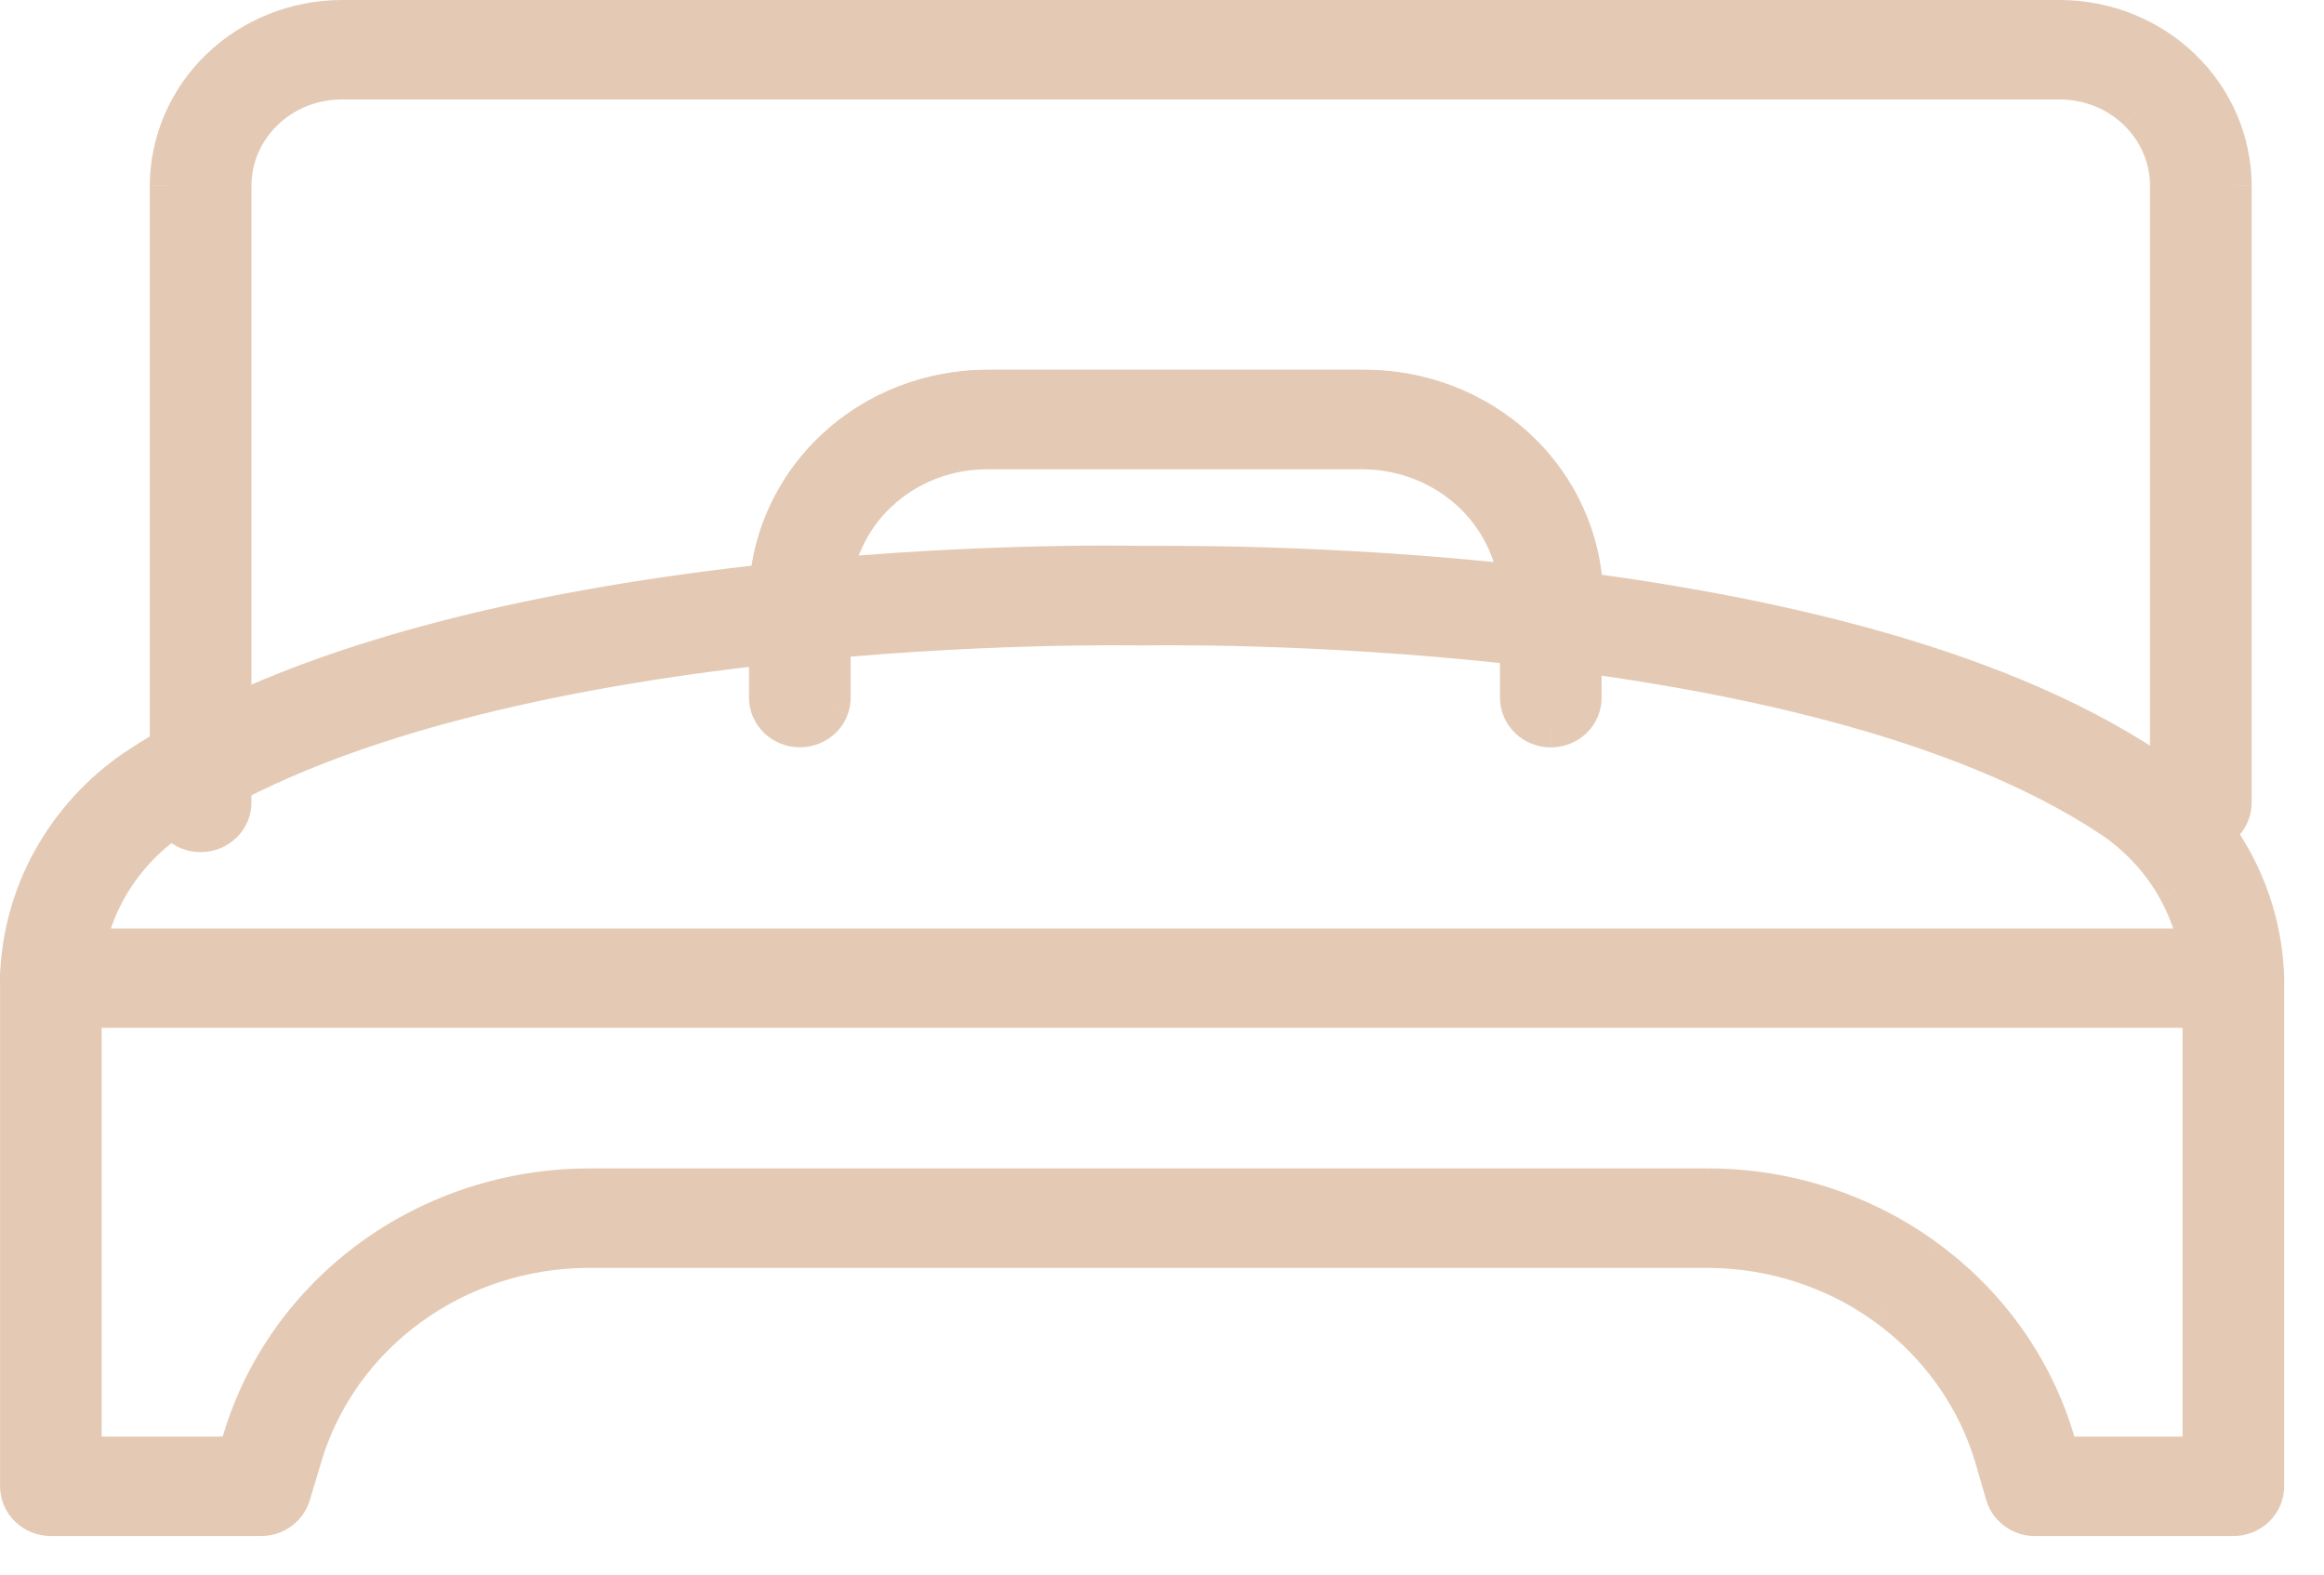 <?xml version="1.0" encoding="UTF-8"?> <svg xmlns="http://www.w3.org/2000/svg" width="31" height="21" viewBox="0 0 31 21" fill="none"><path d="M27.162 20.236V19.986L27.153 19.986L27.162 20.236ZM26.734 19.934L26.974 19.864V19.864L26.734 19.933V19.934ZM26.588 19.434L26.828 19.364L26.828 19.363L26.588 19.434L26.588 19.434ZM22.786 16.66L22.787 16.41H22.786V16.66ZM7.845 16.66V16.41H7.845L7.845 16.66ZM4.043 19.434L4.282 19.506V19.505L4.043 19.434V19.434ZM3.893 19.934L3.654 19.862L3.654 19.865L3.894 19.934L3.893 19.934ZM3.465 20.236L3.474 19.986H3.465V20.236ZM27.483 19.409L27.243 19.48L27.296 19.659H27.483V19.409ZM29.362 19.409V19.659H29.612V19.409H29.362ZM29.362 13.459H29.612V13.21H29.362V13.459ZM1.106 13.459V13.21H0.857V13.459H1.106ZM1.106 19.409H0.857V19.659H1.106V19.409ZM3.157 19.409V19.659H3.343L3.396 19.48L3.157 19.409ZM3.217 19.206L2.978 19.135L2.977 19.136L3.217 19.206V19.206ZM7.845 15.833V15.583H7.844L7.845 15.833ZM22.799 15.833L22.8 15.583H22.799V15.833ZM27.423 19.206L27.662 19.136L27.662 19.135L27.423 19.207V19.206ZM29.791 19.986H27.162V20.486H29.791V19.986ZM27.153 19.987C27.111 19.988 27.07 19.976 27.038 19.953L26.75 20.361C26.872 20.448 27.021 20.492 27.171 20.486L27.153 19.987ZM27.038 19.953C27.005 19.93 26.983 19.898 26.974 19.865L26.494 20.004C26.536 20.149 26.626 20.275 26.75 20.361L27.038 19.953ZM26.974 19.865L26.828 19.364L26.348 19.504L26.494 20.004L26.974 19.865ZM26.828 19.363C26.574 18.512 26.042 17.765 25.313 17.234L25.019 17.637C25.661 18.106 26.127 18.762 26.349 19.505L26.828 19.363ZM25.313 17.234C24.584 16.702 23.698 16.413 22.787 16.41L22.785 16.91C23.592 16.913 24.376 17.168 25.018 17.637L25.312 17.234H25.313ZM22.787 16.41H7.845V16.91H22.787V16.41ZM7.845 16.41C6.933 16.412 6.046 16.7 5.317 17.232L5.612 17.636C6.254 17.167 7.038 16.912 7.846 16.91L7.845 16.41ZM5.317 17.232C4.588 17.764 4.057 18.512 3.804 19.363L4.283 19.505C4.503 18.761 4.969 18.104 5.612 17.636L5.317 17.232ZM3.804 19.362L3.655 19.862L4.133 20.006L4.283 19.506L3.804 19.362ZM3.654 19.865C3.644 19.898 3.622 19.93 3.59 19.952L3.878 20.361C4.001 20.274 4.092 20.149 4.134 20.004L3.654 19.865H3.654ZM3.59 19.952C3.557 19.975 3.517 19.988 3.475 19.986L3.457 20.485C3.607 20.491 3.755 20.448 3.878 20.361L3.59 19.952ZM3.466 19.986H0.679V20.486H3.466V19.986ZM0.679 19.986C0.628 19.986 0.582 19.967 0.55 19.935L0.203 20.295C0.331 20.419 0.502 20.486 0.679 20.486V19.986H0.679ZM0.55 19.935C0.517 19.904 0.5 19.863 0.5 19.823H0.001C0.001 20.002 0.075 20.172 0.203 20.295L0.55 19.935ZM0.5 19.823V13.047H0.001V19.823H0.5ZM0.5 13.047C0.5 13.006 0.517 12.965 0.55 12.934L0.203 12.574C0.075 12.698 0.001 12.867 0.001 13.047H0.5ZM0.55 12.934C0.582 12.902 0.629 12.883 0.679 12.883V12.383C0.502 12.383 0.33 12.451 0.202 12.574L0.549 12.934H0.55ZM0.679 12.883H29.791V12.383H0.679V12.883ZM29.791 12.883C29.841 12.883 29.887 12.902 29.92 12.934L30.267 12.574C30.139 12.451 29.968 12.383 29.791 12.383V12.883H29.791ZM29.92 12.934C29.953 12.965 29.969 13.006 29.969 13.047H30.469C30.469 12.867 30.395 12.698 30.267 12.574L29.92 12.934ZM29.969 13.047V19.823H30.469V13.047H29.969ZM29.969 19.823C29.969 19.863 29.953 19.904 29.92 19.935L30.267 20.295C30.395 20.171 30.469 20.002 30.469 19.823H29.969ZM29.92 19.935C29.887 19.967 29.841 19.986 29.791 19.986V20.486C29.968 20.486 30.139 20.418 30.267 20.295L29.92 19.935H29.92ZM27.483 19.659H29.363V19.159H27.483V19.659ZM29.613 19.409V13.459H29.113V19.409H29.613ZM29.363 13.21H1.107V13.709H29.363V13.21ZM0.857 13.459V19.409H1.356V13.459H0.857ZM1.107 19.659H3.157V19.159H1.107V19.659ZM3.397 19.48L3.457 19.277L2.978 19.136L2.918 19.338L3.397 19.48ZM3.457 19.278C3.731 18.361 4.306 17.554 5.097 16.978L4.803 16.574C3.926 17.213 3.284 18.111 2.978 19.135L3.457 19.278ZM5.097 16.978C5.888 16.401 6.853 16.086 7.846 16.082L7.844 15.583C6.747 15.587 5.68 15.934 4.802 16.574L5.097 16.978H5.097ZM7.845 16.082H22.8V15.583H7.845V16.082ZM22.799 16.082C23.792 16.087 24.755 16.401 25.546 16.978L25.84 16.574C24.964 15.935 23.898 15.587 22.801 15.583L22.799 16.082ZM25.546 16.978C26.337 17.555 26.911 18.362 27.184 19.278L27.663 19.135C27.357 18.112 26.717 17.214 25.84 16.575L25.546 16.979V16.978ZM27.184 19.277L27.244 19.48L27.723 19.338L27.663 19.136L27.184 19.277Z" fill="#E4CAB5"></path><path d="M29.79 20.236H27.162C27.065 20.239 26.971 20.211 26.893 20.157C26.816 20.102 26.759 20.023 26.734 19.934L26.588 19.434C26.35 18.637 25.851 17.936 25.165 17.436C24.48 16.935 23.645 16.663 22.786 16.66H7.845C6.985 16.662 6.15 16.933 5.464 17.434C4.778 17.934 4.28 18.636 4.043 19.434L3.893 19.934C3.867 20.024 3.811 20.102 3.733 20.157C3.656 20.212 3.561 20.24 3.465 20.236H0.678C0.565 20.236 0.456 20.192 0.375 20.115C0.295 20.038 0.25 19.933 0.25 19.823V13.047C0.25 12.937 0.295 12.832 0.375 12.754C0.456 12.677 0.565 12.633 0.678 12.633H29.79C29.904 12.633 30.013 12.677 30.093 12.754C30.173 12.832 30.218 12.937 30.218 13.047V19.823C30.218 19.933 30.173 20.038 30.093 20.115C30.013 20.192 29.904 20.236 29.79 20.236V20.236ZM27.483 19.409H29.362V13.459H1.106V19.409H3.157L3.217 19.206C3.507 18.237 4.115 17.384 4.949 16.775C5.783 16.167 6.799 15.836 7.844 15.832H22.799C23.844 15.836 24.858 16.168 25.692 16.776C26.525 17.384 27.133 18.237 27.422 19.206L27.482 19.408L27.483 19.409Z" fill="#E4CAB5"></path><path d="M29.362 13.046H29.612L29.612 13.037L29.362 13.046H29.362ZM28.193 10.942L28.335 10.736L28.332 10.734L28.193 10.942ZM2.283 10.938L2.144 10.73L2.142 10.732L2.283 10.937V10.938ZM1.106 13.046L0.856 13.037V13.046H1.106ZM0.25 13.046L0 13.04V13.046H0.25ZM1.8 10.243L1.661 10.036L1.659 10.037L1.8 10.243V10.243ZM28.677 10.243L28.819 10.037L28.816 10.035L28.677 10.243V10.243ZM30.218 13.046H30.468L30.468 13.04L30.218 13.046ZM29.791 13.21C29.74 13.21 29.694 13.191 29.661 13.159L29.314 13.518C29.442 13.642 29.613 13.709 29.791 13.709V13.21ZM29.661 13.159C29.628 13.128 29.612 13.087 29.612 13.046H29.113C29.113 13.225 29.186 13.395 29.314 13.519L29.661 13.159V13.159ZM29.612 13.037C29.595 12.584 29.471 12.141 29.249 11.742L28.812 11.985C28.996 12.315 29.099 12.682 29.113 13.056L29.612 13.037ZM29.249 11.742C29.027 11.343 28.715 10.999 28.336 10.736L28.051 11.147C28.368 11.367 28.629 11.654 28.812 11.984L29.249 11.741V11.742ZM28.332 10.734C26.219 9.315 22.949 8.665 20.234 8.364C18.869 8.213 17.631 8.149 16.729 8.123C16.277 8.11 15.909 8.106 15.65 8.105C15.411 8.105 15.222 8.108 15.234 8.108V8.608C15.284 8.608 17.481 8.562 20.178 8.861C22.888 9.16 26.049 9.802 28.054 11.149L28.332 10.734H28.332ZM15.234 8.108C15.246 8.108 15.057 8.105 14.818 8.105C14.559 8.106 14.191 8.11 13.739 8.123C12.836 8.149 11.599 8.213 10.234 8.364C7.519 8.664 4.252 9.313 2.144 10.73L2.423 11.145C4.421 9.801 7.58 9.16 10.289 8.86C12.986 8.562 15.184 8.608 15.235 8.608V8.108H15.234ZM2.142 10.732C1.761 10.994 1.445 11.338 1.222 11.737L1.658 11.981C1.844 11.649 2.106 11.363 2.425 11.143L2.142 10.732H2.142ZM1.222 11.737C0.999 12.137 0.874 12.582 0.857 13.037L1.356 13.055C1.37 12.68 1.473 12.312 1.658 11.981L1.222 11.737H1.222ZM0.856 13.046C0.856 13.086 0.84 13.127 0.807 13.158L1.154 13.518C1.282 13.394 1.356 13.224 1.356 13.046H0.856V13.046ZM0.807 13.158C0.774 13.19 0.728 13.21 0.678 13.21V13.709C0.855 13.709 1.026 13.641 1.154 13.518L0.807 13.158ZM0.678 13.21C0.628 13.21 0.581 13.19 0.549 13.158L0.202 13.518C0.33 13.641 0.501 13.709 0.678 13.709V13.21H0.678ZM0.549 13.158C0.516 13.127 0.499 13.086 0.499 13.046H0C0 13.225 0.074 13.395 0.202 13.518L0.549 13.159V13.158ZM0.499 13.053C0.513 12.541 0.65 12.04 0.9 11.588L0.463 11.346C0.175 11.867 0.016 12.447 0 13.039L0.499 13.052V13.053ZM0.9 11.588C1.15 11.136 1.506 10.746 1.941 10.449L1.659 10.036C1.161 10.376 0.752 10.825 0.464 11.346L0.901 11.588H0.9ZM1.938 10.45C4.052 9.038 7.268 8.363 10.035 8.046C12.791 7.731 15.054 7.776 15.228 7.78L15.24 7.281C15.055 7.277 12.767 7.231 9.978 7.55C7.201 7.868 3.88 8.552 1.661 10.035L1.938 10.451V10.45ZM15.228 7.78C15.419 7.784 17.676 7.739 20.434 8.052C23.202 8.367 26.421 9.039 28.538 10.45L28.816 10.034C26.592 8.552 23.269 7.872 20.491 7.556C17.703 7.238 15.409 7.284 15.24 7.28L15.228 7.779V7.78ZM28.536 10.448C28.969 10.746 29.323 11.137 29.571 11.589L30.009 11.348C29.723 10.827 29.315 10.378 28.819 10.036L28.536 10.448V10.448ZM29.571 11.589C29.82 12.041 29.956 12.541 29.969 13.052L30.468 13.039C30.453 12.448 30.295 11.869 30.009 11.348L29.571 11.589H29.571ZM29.969 13.045C29.969 13.086 29.952 13.127 29.919 13.158L30.266 13.517C30.394 13.393 30.468 13.224 30.468 13.045H29.969V13.045ZM29.919 13.158C29.887 13.189 29.84 13.209 29.791 13.209V13.708C29.968 13.708 30.139 13.64 30.267 13.517L29.92 13.158H29.919Z" fill="#E4CAB5"></path><path d="M29.791 13.459C29.677 13.459 29.568 13.416 29.488 13.338C29.408 13.261 29.363 13.155 29.363 13.046C29.347 12.632 29.234 12.227 29.031 11.862C28.828 11.498 28.542 11.183 28.194 10.941C24.075 8.175 15.333 8.357 15.234 8.357C15.136 8.357 6.389 8.175 2.284 10.937C1.933 11.178 1.645 11.493 1.44 11.859C1.236 12.225 1.122 12.63 1.106 13.046C1.106 13.156 1.061 13.261 0.981 13.338C0.901 13.416 0.791 13.459 0.678 13.459C0.565 13.459 0.456 13.416 0.375 13.338C0.295 13.261 0.25 13.155 0.25 13.046C0.265 12.494 0.413 11.954 0.682 11.467C0.951 10.981 1.333 10.562 1.8 10.243C6.132 7.348 14.874 7.522 15.234 7.531C15.594 7.539 24.336 7.348 28.677 10.243C29.142 10.562 29.522 10.982 29.79 11.469C30.058 11.955 30.204 12.495 30.218 13.046C30.218 13.156 30.173 13.261 30.093 13.338C30.013 13.416 29.904 13.459 29.79 13.459H29.791Z" fill="#E4CAB5"></path><path d="M2.248 2.478L1.998 2.478V2.478H2.248ZM4.555 0.25V0H4.555L4.555 0.25ZM27.477 0.25L27.478 0H27.477V0.25ZM29.785 2.478H30.035V2.478L29.785 2.478ZM29.357 10.869C29.307 10.869 29.26 10.85 29.227 10.818L28.881 11.178C29.008 11.302 29.18 11.369 29.357 11.369V10.869ZM29.227 10.818C29.195 10.787 29.179 10.746 29.179 10.706H28.679C28.679 10.885 28.753 11.055 28.881 11.178L29.227 10.818ZM29.179 10.706V2.479H28.679V10.706H29.179ZM29.179 2.479C29.179 2.038 28.997 1.617 28.677 1.308L28.33 1.668C28.555 1.884 28.679 2.176 28.679 2.479H29.179ZM28.677 1.308C28.358 0.999 27.926 0.827 27.477 0.827V1.327C27.799 1.327 28.105 1.45 28.33 1.667L28.677 1.307L28.677 1.308ZM27.477 0.827H4.555V1.327H27.477V0.827ZM4.555 0.827C4.107 0.827 3.675 0.999 3.356 1.308L3.703 1.668C3.927 1.45 4.234 1.327 4.555 1.327V0.827V0.827ZM3.356 1.308C3.036 1.617 2.855 2.038 2.855 2.479H3.354C3.354 2.176 3.478 1.884 3.703 1.668L3.356 1.308ZM2.855 2.479V10.702H3.354V2.479H2.855ZM2.855 10.702C2.855 10.742 2.838 10.783 2.805 10.815L3.152 11.174C3.281 11.051 3.354 10.881 3.354 10.702H2.855ZM2.805 10.815C2.773 10.847 2.726 10.866 2.676 10.866V11.365C2.853 11.365 3.025 11.297 3.152 11.174L2.805 10.815ZM2.676 10.866C2.626 10.866 2.58 10.847 2.547 10.815L2.2 11.174C2.328 11.298 2.499 11.365 2.676 11.365V10.866ZM2.547 10.815C2.514 10.783 2.498 10.742 2.498 10.702H1.998C1.998 10.881 2.072 11.051 2.2 11.174L2.547 10.815ZM2.498 10.702V2.479H1.998V10.702H2.498ZM2.498 2.479C2.499 1.957 2.714 1.455 3.099 1.084L2.752 0.724C2.272 1.188 2 1.818 1.998 2.478L2.498 2.479ZM3.099 1.084C3.484 0.712 4.008 0.501 4.557 0.5L4.556 0C3.881 0.002 3.232 0.261 2.752 0.725L3.099 1.084V1.084ZM4.556 0.5H27.478V0H4.556V0.5ZM27.477 0.5C28.025 0.501 28.549 0.712 28.934 1.084L29.281 0.724C28.802 0.261 28.153 0.001 27.478 0L27.477 0.5V0.5ZM28.934 1.084C29.319 1.455 29.534 1.957 29.536 2.479L30.035 2.478C30.034 1.818 29.762 1.188 29.281 0.724L28.934 1.084ZM29.536 2.479V10.706H30.035V2.479H29.536ZM29.536 10.706C29.536 10.746 29.519 10.787 29.486 10.818L29.833 11.178C29.961 11.054 30.035 10.885 30.035 10.706H29.536ZM29.486 10.818C29.454 10.85 29.407 10.869 29.357 10.869V11.369C29.534 11.369 29.706 11.301 29.834 11.178L29.487 10.818H29.486Z" fill="#E4CAB5"></path><path d="M29.357 11.119C29.244 11.119 29.135 11.076 29.054 10.999C28.974 10.921 28.929 10.816 28.929 10.706V2.479C28.929 2.107 28.776 1.751 28.504 1.488C28.232 1.225 27.862 1.077 27.478 1.077H4.556C4.171 1.077 3.802 1.225 3.529 1.488C3.257 1.751 3.104 2.107 3.104 2.479V10.702C3.104 10.812 3.059 10.917 2.979 10.995C2.898 11.072 2.79 11.116 2.676 11.116C2.563 11.116 2.454 11.072 2.373 10.995C2.293 10.917 2.248 10.812 2.248 10.702V2.479C2.249 1.888 2.493 1.322 2.925 0.904C3.358 0.486 3.944 0.251 4.556 0.25H27.478C28.089 0.251 28.675 0.486 29.108 0.904C29.54 1.322 29.784 1.888 29.785 2.479V10.706C29.785 10.816 29.74 10.921 29.66 10.999C29.58 11.076 29.471 11.119 29.357 11.119Z" fill="#E4CAB5"></path><path d="M20.257 8.018H20.507V8.018L20.257 8.018ZM18.177 6.009L18.177 5.759H18.177V6.009ZM13.155 6.009V5.759H13.154L13.155 6.009ZM11.096 7.952L11.345 7.96V7.959L11.096 7.952ZM10.24 7.928L10.489 7.935V7.935L10.24 7.928V7.928ZM13.177 5.182L13.175 5.432H13.177V5.182ZM18.177 5.182L18.177 4.933H18.177V5.182ZM21.114 8.019H21.364V8.018L21.114 8.019ZM20.686 9.468C20.636 9.468 20.59 9.449 20.557 9.417L20.21 9.777C20.338 9.9 20.509 9.968 20.686 9.968V9.468H20.686ZM20.557 9.417C20.524 9.386 20.507 9.345 20.507 9.305H20.008C20.008 9.483 20.082 9.653 20.21 9.777L20.557 9.417ZM20.507 9.305V8.019H20.008V9.305H20.507ZM20.507 8.018C20.506 7.417 20.258 6.842 19.821 6.419L19.474 6.779C19.816 7.11 20.007 7.556 20.008 8.02L20.507 8.018ZM19.821 6.419C19.384 5.997 18.792 5.761 18.178 5.76L18.177 6.259C18.665 6.26 19.131 6.448 19.474 6.779L19.821 6.419ZM18.177 5.76H13.155V6.259H18.177V5.76ZM13.155 5.76C12.555 5.762 11.978 5.989 11.547 6.396L11.89 6.76C12.227 6.441 12.681 6.261 13.157 6.259L13.155 5.76H13.155ZM11.547 6.396C11.115 6.803 10.863 7.359 10.847 7.946L11.346 7.96C11.358 7.508 11.553 7.078 11.889 6.76L11.546 6.396H11.547ZM10.847 7.945C10.846 7.965 10.841 7.985 10.832 8.004L11.285 8.215C11.322 8.135 11.343 8.049 11.346 7.96L10.847 7.945H10.847ZM10.832 8.004C10.823 8.024 10.811 8.041 10.794 8.057L11.13 8.427C11.195 8.367 11.248 8.296 11.285 8.216L10.832 8.005V8.004ZM10.794 8.057C10.777 8.072 10.757 8.084 10.734 8.093L10.906 8.562C10.989 8.531 11.065 8.485 11.13 8.426L10.794 8.056V8.057ZM10.734 8.093C10.711 8.101 10.688 8.105 10.663 8.104L10.648 8.603C10.736 8.606 10.824 8.592 10.906 8.561L10.734 8.092V8.093ZM10.663 8.104C10.638 8.103 10.614 8.098 10.592 8.088L10.393 8.547C10.474 8.582 10.56 8.601 10.648 8.603L10.662 8.104H10.663ZM10.592 8.088C10.57 8.079 10.551 8.065 10.535 8.049L10.178 8.398C10.239 8.461 10.312 8.512 10.393 8.547L10.592 8.088H10.592ZM10.535 8.049C10.52 8.033 10.508 8.015 10.5 7.995L10.035 8.178C10.068 8.261 10.116 8.335 10.177 8.398L10.535 8.049H10.535ZM10.5 7.995C10.493 7.976 10.489 7.956 10.489 7.935L9.99 7.92C9.988 8.009 10.003 8.096 10.035 8.178L10.5 7.995ZM10.489 7.935C10.509 7.265 10.799 6.628 11.3 6.16L10.959 5.795C10.363 6.352 10.014 7.115 9.99 7.921L10.489 7.935V7.935ZM11.3 6.16C11.801 5.691 12.474 5.429 13.176 5.432L13.178 4.933C12.351 4.929 11.555 5.237 10.959 5.795L11.3 6.16ZM13.177 5.432H18.177V4.933H13.177V5.432ZM18.177 5.432C18.892 5.433 19.576 5.708 20.08 6.194L20.427 5.834C19.828 5.257 19.02 4.933 18.178 4.933L18.177 5.432ZM20.08 6.194C20.582 6.679 20.864 7.336 20.865 8.019L21.364 8.018C21.363 7.197 21.025 6.412 20.427 5.834L20.08 6.194ZM20.865 8.019V9.305H21.364V8.019H20.865ZM20.865 9.305C20.865 9.345 20.849 9.386 20.816 9.417L21.163 9.777C21.291 9.653 21.364 9.483 21.364 9.305H20.865ZM20.816 9.417C20.783 9.449 20.737 9.468 20.687 9.468V9.968C20.864 9.968 21.035 9.9 21.163 9.777L20.816 9.417Z" fill="#E4CAB5"></path><path d="M20.686 9.717C20.573 9.717 20.464 9.674 20.383 9.596C20.303 9.519 20.258 9.413 20.258 9.304V8.018C20.257 7.485 20.037 6.975 19.647 6.598C19.257 6.222 18.729 6.01 18.178 6.009H13.156C12.618 6.011 12.102 6.215 11.718 6.578C11.334 6.94 11.111 7.433 11.097 7.952C11.095 8.006 11.082 8.06 11.059 8.11C11.036 8.159 11.003 8.203 10.962 8.241C10.921 8.278 10.873 8.307 10.82 8.327C10.768 8.346 10.712 8.355 10.655 8.353C10.6 8.352 10.544 8.339 10.493 8.317C10.441 8.295 10.395 8.263 10.357 8.223C10.318 8.184 10.288 8.137 10.268 8.087C10.248 8.036 10.239 7.982 10.24 7.927C10.262 7.19 10.581 6.49 11.13 5.977C11.679 5.464 12.413 5.179 13.178 5.183H18.178C18.957 5.183 19.703 5.483 20.253 6.014C20.804 6.546 21.114 7.267 21.115 8.018V9.304C21.115 9.414 21.07 9.519 20.99 9.597C20.91 9.674 20.8 9.718 20.687 9.718L20.686 9.717Z" fill="#E4CAB5"></path><path d="M10.668 9.718L10.668 9.468H10.668V9.718ZM10.24 8.018L9.99 8.018V8.018H10.24ZM13.177 5.182V4.932H13.176L13.177 5.182ZM18.199 5.182V5.431H18.2L18.199 5.182ZM21.136 7.927H21.386L21.385 7.92L21.136 7.927ZM20.279 7.927H20.53L20.529 7.92L20.279 7.927ZM18.199 5.984V6.234H18.2L18.199 5.984ZM13.177 5.984V5.734H13.177L13.177 5.984ZM11.097 7.993L10.847 7.993V7.993H11.097ZM11.097 9.279H10.847V9.287L10.847 9.295L11.097 9.28V9.279ZM10.668 9.467C10.618 9.467 10.572 9.448 10.54 9.416L10.193 9.776C10.32 9.899 10.492 9.967 10.669 9.967V9.467H10.668ZM10.54 9.416C10.507 9.385 10.49 9.344 10.49 9.304H9.991C9.991 9.482 10.064 9.652 10.193 9.776L10.54 9.416ZM10.49 9.304V8.018H9.991V9.304H10.49ZM10.49 8.018C10.491 7.336 10.773 6.679 11.275 6.194L10.928 5.834C10.33 6.412 9.992 7.197 9.991 8.018L10.49 8.018ZM11.275 6.194C11.778 5.707 12.462 5.433 13.178 5.431L13.177 4.932C12.335 4.933 11.526 5.257 10.928 5.834L11.275 6.194ZM13.177 5.431H18.199V4.932H13.177V5.431ZM18.2 5.431C18.901 5.428 19.575 5.69 20.076 6.159L20.417 5.794C19.821 5.237 19.024 4.928 18.198 4.932L18.2 5.431H18.2ZM20.076 6.159C20.577 6.627 20.867 7.265 20.886 7.934L21.385 7.92C21.362 7.114 21.014 6.351 20.417 5.794L20.076 6.159V6.159ZM20.886 7.927C20.886 7.968 20.87 8.008 20.837 8.039L21.184 8.399C21.312 8.275 21.386 8.106 21.386 7.927H20.886ZM20.837 8.039C20.805 8.071 20.758 8.091 20.708 8.091V8.59C20.885 8.59 21.056 8.522 21.184 8.399L20.837 8.039ZM20.708 8.091C20.658 8.091 20.612 8.071 20.579 8.039L20.232 8.399C20.36 8.523 20.531 8.59 20.708 8.59V8.091H20.708ZM20.579 8.039C20.546 8.008 20.53 7.968 20.53 7.927H20.03C20.03 8.106 20.104 8.276 20.232 8.399L20.579 8.039ZM20.53 7.92C20.513 7.329 20.258 6.77 19.821 6.363L19.48 6.728C19.821 7.047 20.018 7.48 20.031 7.934L20.53 7.92ZM19.821 6.363C19.384 5.955 18.802 5.73 18.198 5.734L18.201 6.234C18.68 6.23 19.139 6.409 19.48 6.728L19.821 6.363ZM18.2 5.734H13.178V6.234H18.2V5.734ZM13.177 5.734C12.562 5.735 11.971 5.971 11.534 6.394L11.881 6.753C12.224 6.422 12.69 6.234 13.178 6.234L13.177 5.734ZM11.534 6.394C11.097 6.816 10.849 7.391 10.848 7.993L11.347 7.993C11.348 7.53 11.539 7.083 11.881 6.753L11.534 6.393V6.394ZM10.848 7.993V9.279H11.347V7.993H10.848ZM10.848 9.294C10.849 9.316 10.846 9.336 10.839 9.357L11.306 9.532C11.338 9.447 11.352 9.355 11.347 9.263L10.848 9.294H10.848ZM10.839 9.357C10.831 9.377 10.819 9.396 10.803 9.413L11.16 9.762C11.224 9.697 11.274 9.619 11.306 9.533L10.839 9.357V9.357ZM10.803 9.413C10.786 9.429 10.766 9.443 10.743 9.453L10.935 9.914C11.019 9.879 11.096 9.827 11.16 9.762L10.803 9.412V9.413ZM10.743 9.453C10.72 9.462 10.695 9.467 10.67 9.467L10.669 9.967C10.76 9.967 10.851 9.949 10.935 9.914L10.743 9.453Z" fill="#E4CAB5"></path><path d="M10.668 9.717C10.555 9.717 10.446 9.674 10.366 9.596C10.286 9.519 10.24 9.413 10.24 9.304V8.018C10.242 7.266 10.551 6.545 11.102 6.014C11.652 5.482 12.399 5.183 13.178 5.182H18.2C18.963 5.178 19.698 5.464 20.247 5.977C20.796 6.49 21.115 7.19 21.136 7.927C21.136 8.037 21.091 8.142 21.011 8.219C20.931 8.297 20.822 8.34 20.708 8.34C20.595 8.34 20.486 8.297 20.405 8.219C20.326 8.142 20.28 8.036 20.28 7.927C20.266 7.404 20.04 6.908 19.651 6.545C19.262 6.182 18.741 5.98 18.2 5.984H13.178C12.626 5.985 12.097 6.197 11.708 6.574C11.318 6.95 11.098 7.461 11.097 7.993V9.279C11.1 9.335 11.092 9.392 11.072 9.445C11.052 9.498 11.021 9.546 10.981 9.588C10.941 9.629 10.892 9.661 10.838 9.683C10.785 9.706 10.727 9.717 10.669 9.717H10.668Z" fill="#E4CAB5"></path></svg> 
